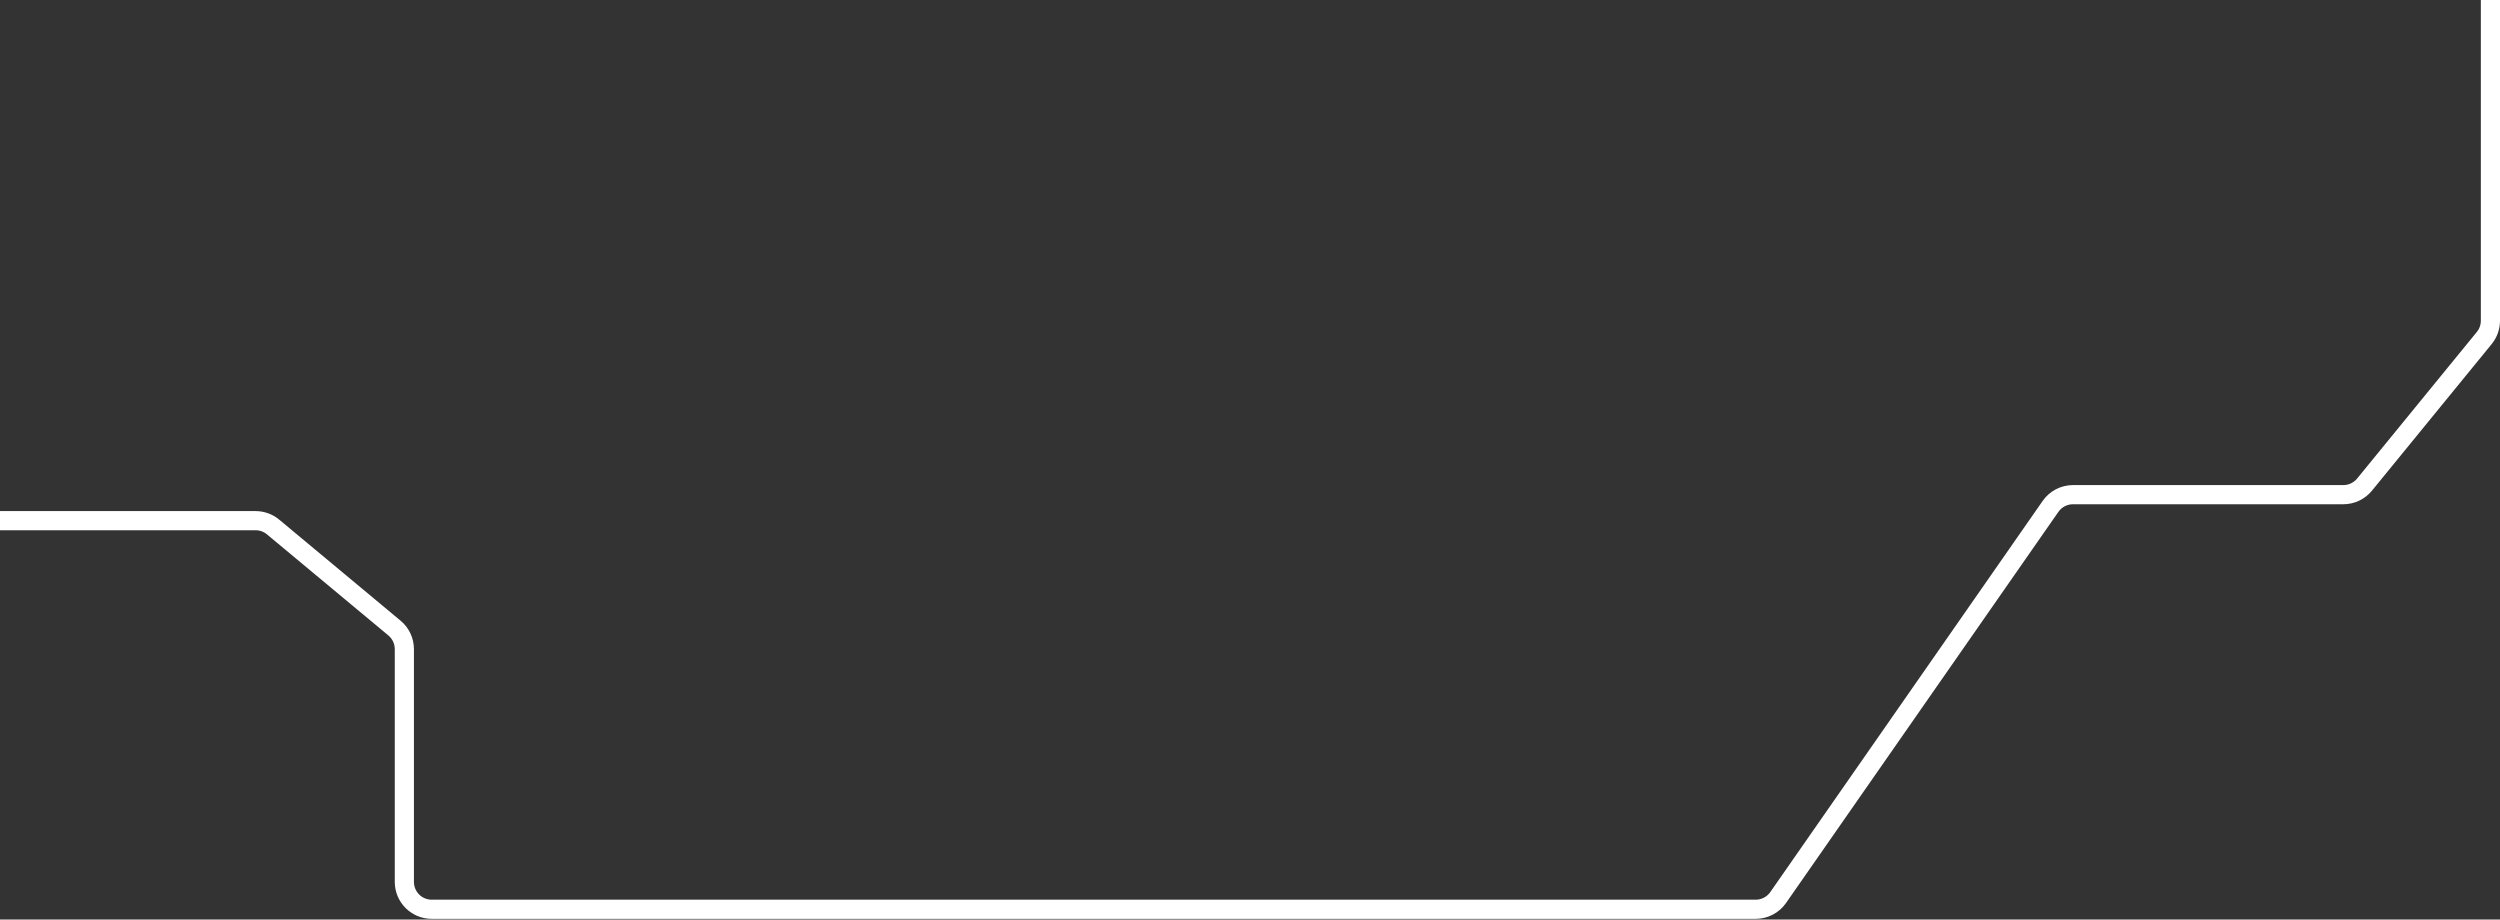 <?xml version="1.0" encoding="UTF-8"?> <svg xmlns="http://www.w3.org/2000/svg" width="1827" height="672" viewBox="0 0 1827 672" fill="none"><rect x="0" y="0" width="1827" height="672" fill="#333333" stroke="none"/> <path d="M0 380.5H186.764C191.44 380.5 195.968 382.138 199.561 385.129L288.296 459.003C292.861 462.803 295.5 468.434 295.5 474.373V644.5C295.5 655.546 304.454 664.5 315.5 664.5H1283.06C1289.6 664.5 1295.73 661.299 1299.47 655.929L1498.53 370.071C1502.27 364.701 1508.4 361.5 1514.94 361.5H1712.51C1718.52 361.5 1724.2 358.802 1728 354.151L1815.49 247.022C1818.41 243.451 1820 238.982 1820 234.371V106.5V0" stroke="white" stroke-width="14"></path> </svg> 